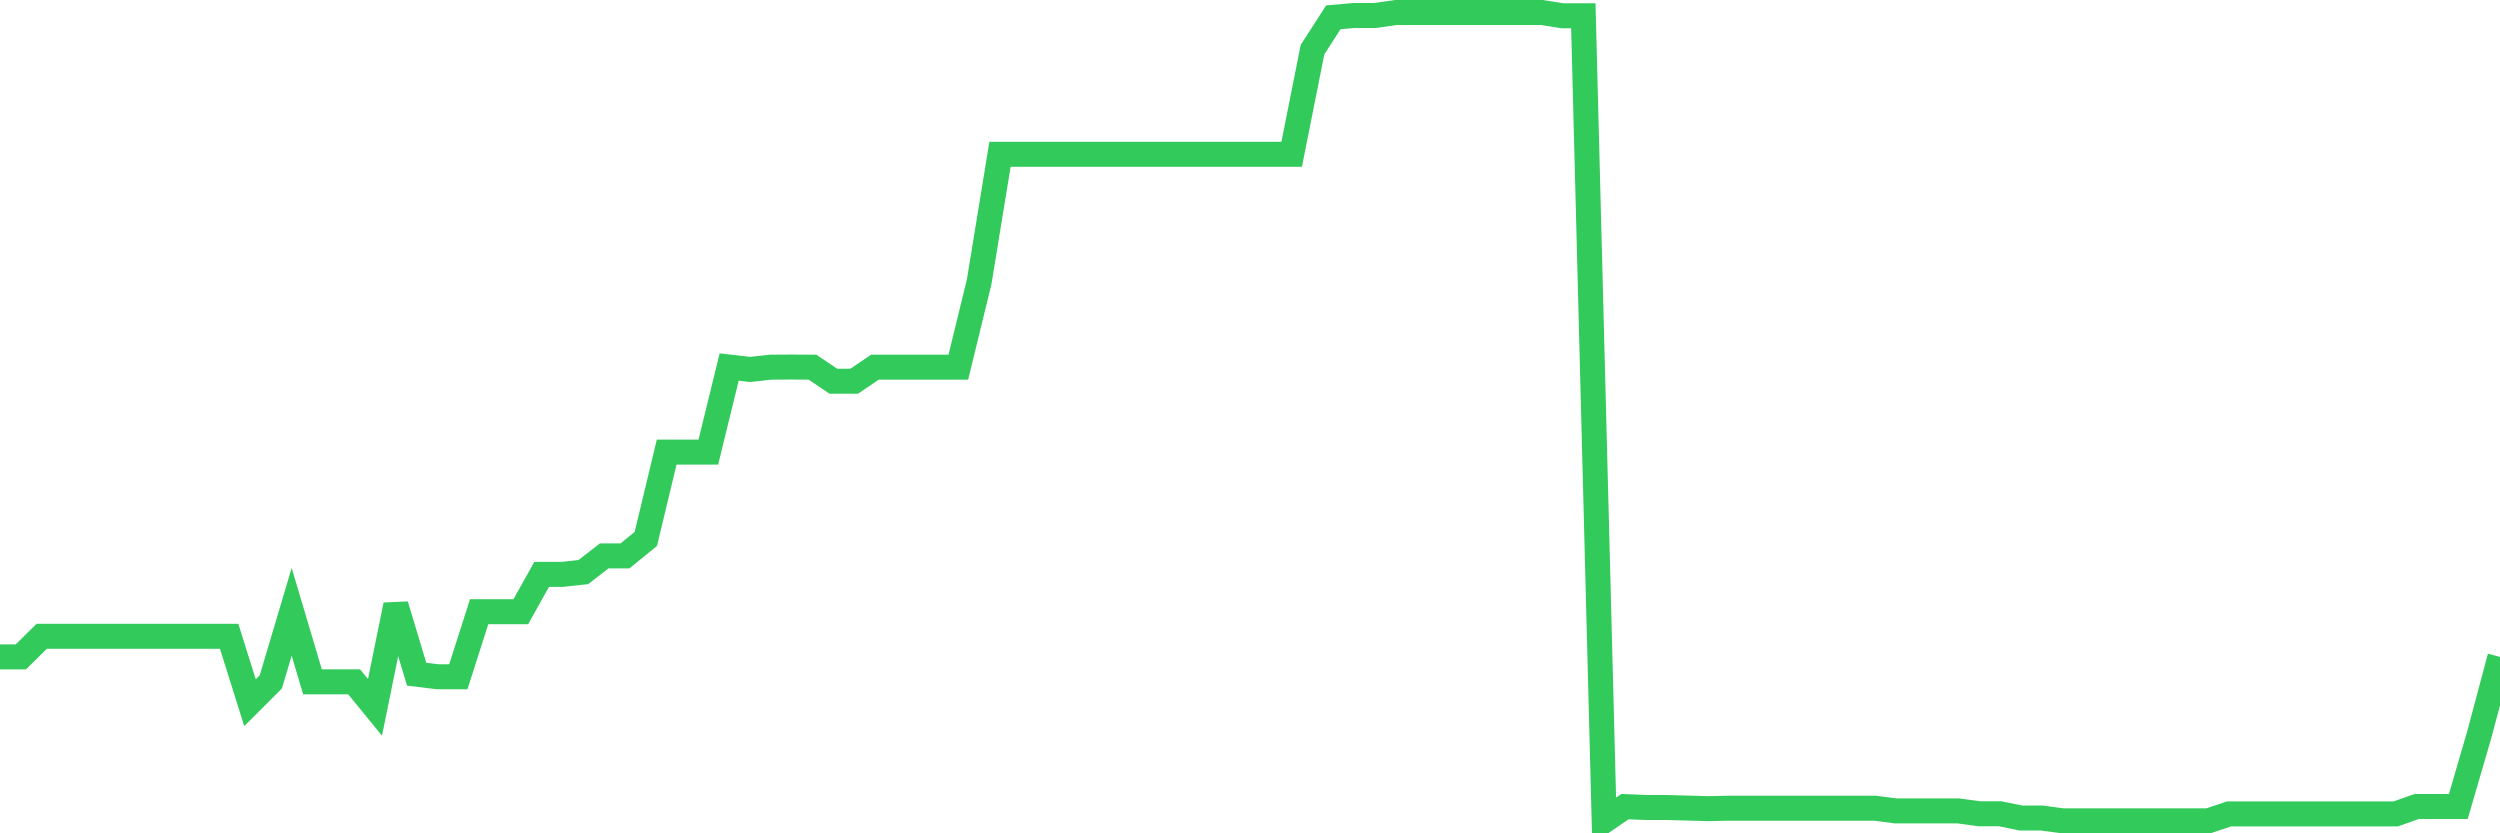 <svg
  xmlns="http://www.w3.org/2000/svg"
  xmlns:xlink="http://www.w3.org/1999/xlink"
  width="120"
  height="40"
  viewBox="0 0 120 40"
  preserveAspectRatio="none"
>
  <polyline
    points="0,31.531 1,31.531 2,30.544 3,30.544 4,30.544 5,30.544 6,30.544 7,30.544 8,30.544 9,30.544 10,30.544 11,30.544 12,33.73 13,32.729 14,29.366 15,32.729 16,32.729 17,32.729 18,33.954 19,29.04 20,32.362 21,32.484 22,32.484 23,29.36 24,29.36 25,29.36 26,27.569 27,27.569 28,27.46 29,26.684 30,26.684 31,25.868 32,21.702 33,21.702 34,21.702 35,17.618 36,17.733 37,17.624 38,17.618 39,17.624 40,18.298 41,18.298 42,17.624 43,17.624 44,17.624 45,17.624 46,17.624 47,13.527 48,7.407 49,7.407 50,7.407 51,7.407 52,7.407 53,7.407 54,7.407 55,7.407 56,7.407 57,7.407 58,7.407 59,7.407 60,7.407 61,7.407 62,7.407 63,2.383 64,0.831 65,0.743 66,0.743 67,0.6 68,0.6 69,0.6 70,0.6 71,0.6 72,0.6 73,0.6 74,0.6 75,0.757 76,0.757 77,39.4 78,38.719 79,38.76 80,38.76 81,38.787 82,38.815 83,38.794 84,38.794 85,38.794 86,38.794 87,38.794 88,38.794 89,38.794 90,38.794 91,38.924 92,38.924 93,38.924 94,38.924 95,39.06 96,39.06 97,39.264 98,39.264 99,39.4 100,39.4 101,39.4 102,39.4 103,39.4 104,39.4 105,39.4 106,39.4 107,39.066 108,39.066 109,39.066 110,39.066 111,39.066 112,39.066 113,39.066 114,39.066 115,39.066 116,38.712 117,38.712 118,38.712 119,35.282 120,31.531"
    fill="none"
    stroke="#32ca5b"
    stroke-width="1.2"
  >
  </polyline>
</svg>
